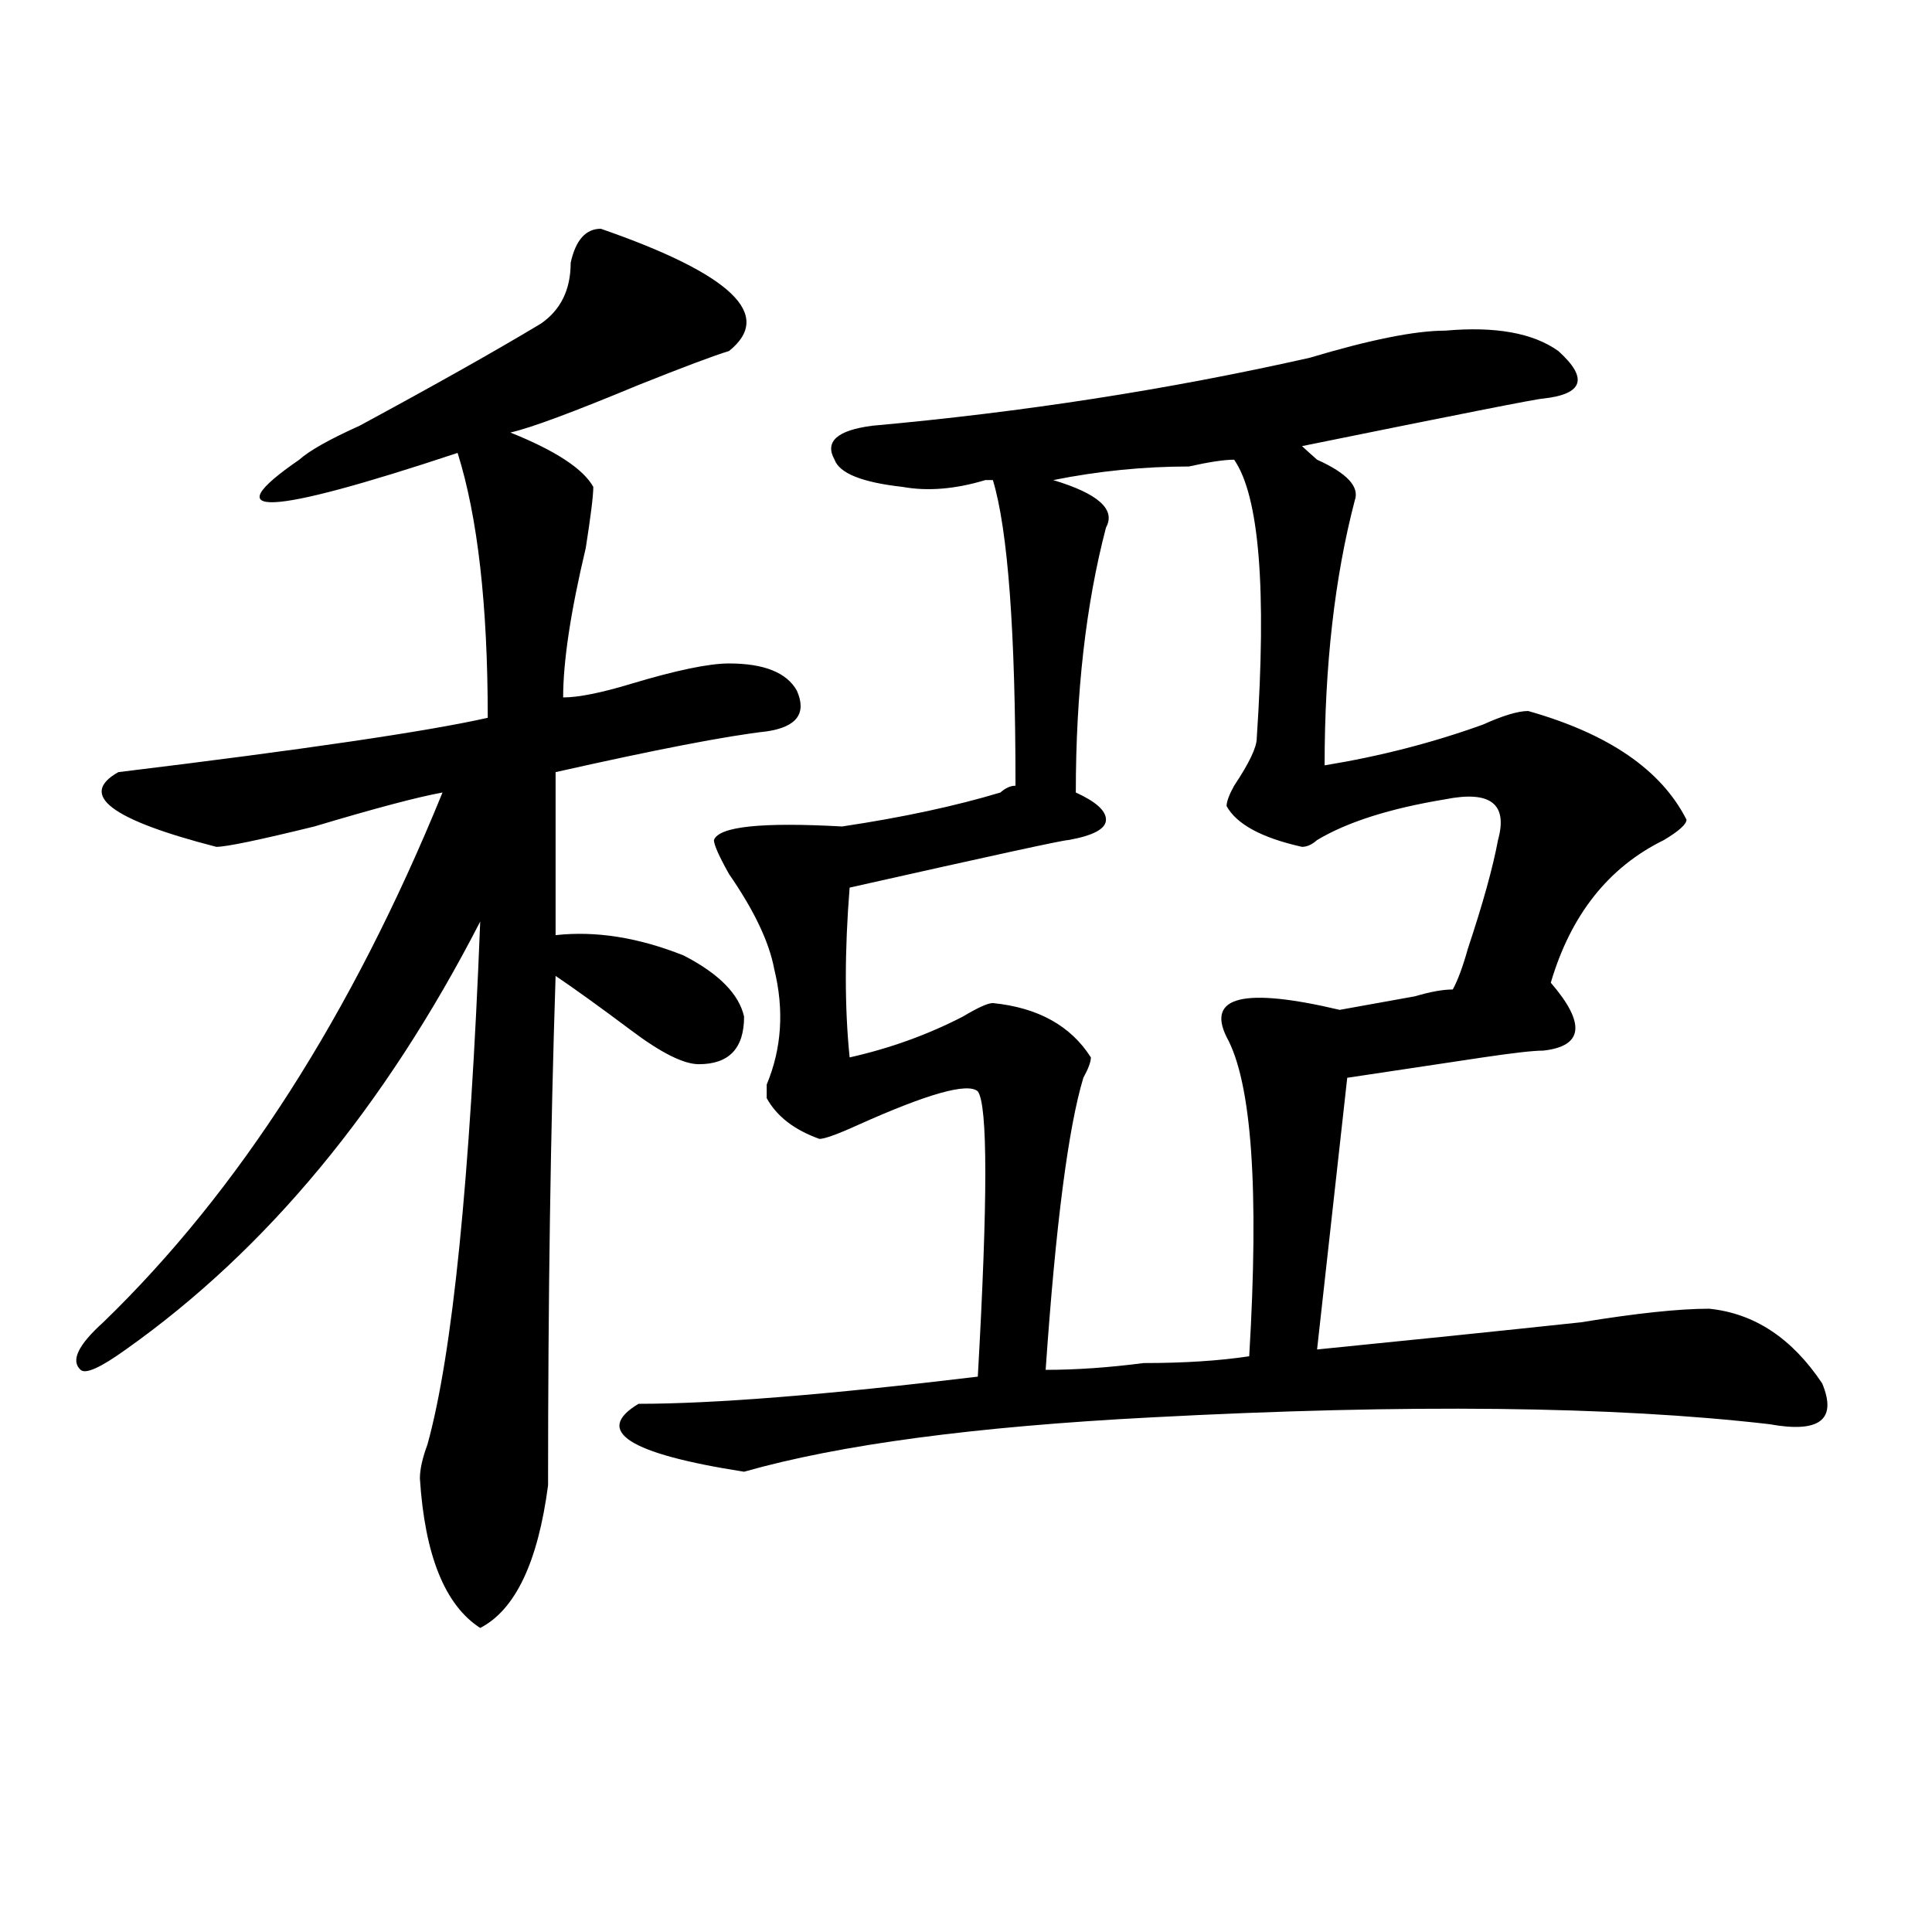 <?xml version="1.0" encoding="utf-8"?>
<!-- Generator: Adobe Illustrator 16.0.0, SVG Export Plug-In . SVG Version: 6.00 Build 0)  -->
<!DOCTYPE svg PUBLIC "-//W3C//DTD SVG 1.1//EN" "http://www.w3.org/Graphics/SVG/1.1/DTD/svg11.dtd">
<svg version="1.1" id="图层_1" xmlns="http://www.w3.org/2000/svg" xmlns:xlink="http://www.w3.org/1999/xlink" x="0px" y="0px"
	 width="1000px" height="1000px" viewBox="0 0 1000 1000" enable-background="new 0 0 1000 1000" xml:space="preserve">
<path d="M310.992,118.406c67.62,23.456,89.754,44.55,66.34,63.281c-7.805,2.362-23.414,8.24-46.828,17.578
	c-33.841,14.063-55.975,22.303-66.34,24.609c23.414,9.394,37.682,18.787,42.926,28.125c0,4.725-1.342,15.271-3.902,31.641
	c-7.805,32.85-11.707,58.612-11.707,77.344c7.805,0,19.512-2.307,35.121-7.031c23.414-7.031,40.304-10.547,50.73-10.547
	c18.17,0,29.877,4.725,35.121,14.063c5.183,11.756,0,18.787-15.609,21.094c-20.854,2.362-57.255,9.394-109.266,21.094v84.375
	c20.792-2.307,42.926,1.209,66.34,10.547c18.17,9.394,28.597,19.94,31.219,31.641c0,16.425-7.805,24.609-23.414,24.609
	c-7.805,0-19.512-5.822-35.121-17.578c-15.609-11.7-28.658-21.094-39.023-28.125c-2.622,79.706-3.902,167.597-3.902,263.672
	c-5.244,39.825-16.951,64.435-35.121,73.828c-18.231-11.756-28.658-37.519-31.219-77.344c0-4.669,1.28-10.547,3.902-17.578
	c12.987-46.856,22.072-137.109,27.316-270.703c-49.45,96.131-110.607,169.959-183.41,221.484
	c-13.049,9.394-20.854,12.909-23.414,10.547c-5.244-4.669-1.342-12.854,11.707-24.609c70.242-67.95,128.777-159.356,175.605-274.219
	c-13.049,2.362-35.121,8.24-66.34,17.578c-28.658,7.031-45.548,10.547-50.73,10.547c-54.633-14.063-71.584-26.916-50.73-38.672
	c96.217-11.7,159.996-21.094,191.215-28.125c0-58.557-5.244-104.26-15.609-137.109c-98.9,32.85-126.217,34.003-81.949,3.516
	c5.183-4.669,15.609-10.547,31.219-17.578c39.023-21.094,70.242-38.672,93.656-52.734c10.365-7.031,15.609-17.578,15.609-31.641
	C297.943,124.284,303.188,118.406,310.992,118.406z M748.055,171.141c25.975-2.307,45.486,1.209,58.535,10.547
	c15.609,14.063,12.987,22.303-7.805,24.609c-2.622,0-44.268,8.24-124.875,24.609c2.561,2.362,5.183,4.725,7.805,7.031
	c15.609,7.031,22.072,14.063,19.512,21.094c-10.427,39.881-15.609,85.584-15.609,137.109c28.597-4.669,55.913-11.7,81.949-21.094
	c10.365-4.669,18.17-7.031,23.414-7.031c41.584,11.756,68.9,30.487,81.949,56.25c0,2.362-3.902,5.878-11.707,10.547
	c-28.658,14.063-48.17,38.672-58.535,73.828c18.17,21.094,16.89,32.85-3.902,35.156c-5.244,0-15.609,1.209-31.219,3.516
	c-31.219,4.725-54.633,8.24-70.242,10.547l-15.609,140.625c46.828-4.669,92.314-9.338,136.582-14.063
	c28.597-4.669,50.73-7.031,66.34-7.031c23.414,2.362,42.926,15.271,58.535,38.672c7.805,18.787-1.342,25.818-27.316,21.094
	c-80.669-9.338-187.313-10.547-319.992-3.516c-91.096,4.725-161.338,14.063-210.727,28.125
	c-59.877-9.338-78.047-21.094-54.633-35.156c39.023,0,97.559-4.669,175.605-14.063c5.183-91.406,5.183-140.625,0-147.656
	c-5.244-4.669-26.036,1.209-62.438,17.578c-10.427,4.725-16.951,7.031-19.512,7.031c-13.049-4.669-22.134-11.7-27.316-21.094v-7.031
	c7.805-18.731,9.085-38.672,3.902-59.766c-2.622-14.063-10.427-30.432-23.414-49.219c-5.244-9.338-7.805-15.216-7.805-17.578
	c2.561-7.031,24.694-9.338,66.34-7.031c31.219-4.669,58.535-10.547,81.949-17.578c2.561-2.307,5.183-3.516,7.805-3.516
	c0-79.65-3.902-132.385-11.707-158.203h-3.902c-15.609,4.725-29.938,5.878-42.926,3.516c-20.854-2.307-32.561-7.031-35.121-14.063
	c-5.244-9.338,1.28-15.216,19.512-17.578c78.047-7.031,153.472-18.731,226.336-35.156
	C709.031,175.865,732.445,171.141,748.055,171.141z M638.789,237.938c-5.244,0-13.049,1.209-23.414,3.516
	c-23.414,0-46.828,2.362-70.242,7.031c23.414,7.031,32.499,15.271,27.316,24.609c-10.427,39.881-15.609,85.584-15.609,137.109
	c10.365,4.725,15.609,9.394,15.609,14.063c0,4.725-6.524,8.24-19.512,10.547c-2.622,0-40.365,8.24-113.168,24.609
	c-2.622,32.85-2.622,62.128,0,87.891c20.792-4.669,40.304-11.7,58.535-21.094c7.805-4.669,12.987-7.031,15.609-7.031
	c23.414,2.362,40.304,11.756,50.73,28.125c0,2.362-1.342,5.878-3.902,10.547c-7.805,25.818-14.329,76.19-19.512,151.172
	c15.609,0,32.499-1.153,50.73-3.516c20.792,0,39.023-1.153,54.633-3.516c5.183-86.682,1.28-141.778-11.707-165.234
	c-10.427-21.094,9.085-25.763,58.535-14.063c12.987-2.307,25.975-4.669,39.023-7.031c7.805-2.307,14.268-3.516,19.512-3.516
	c2.561-4.669,5.183-11.7,7.805-21.094c7.805-23.4,12.987-42.188,15.609-56.25c5.183-18.731-3.902-25.763-27.316-21.094
	c-28.658,4.725-50.73,11.756-66.34,21.094c-2.622,2.362-5.244,3.516-7.805,3.516c-20.854-4.669-33.841-11.7-39.023-21.094
	c0-2.307,1.28-5.822,3.902-10.547c7.805-11.7,11.707-19.885,11.707-24.609C655.679,304.734,651.776,256.725,638.789,237.938z"/>
</svg>
